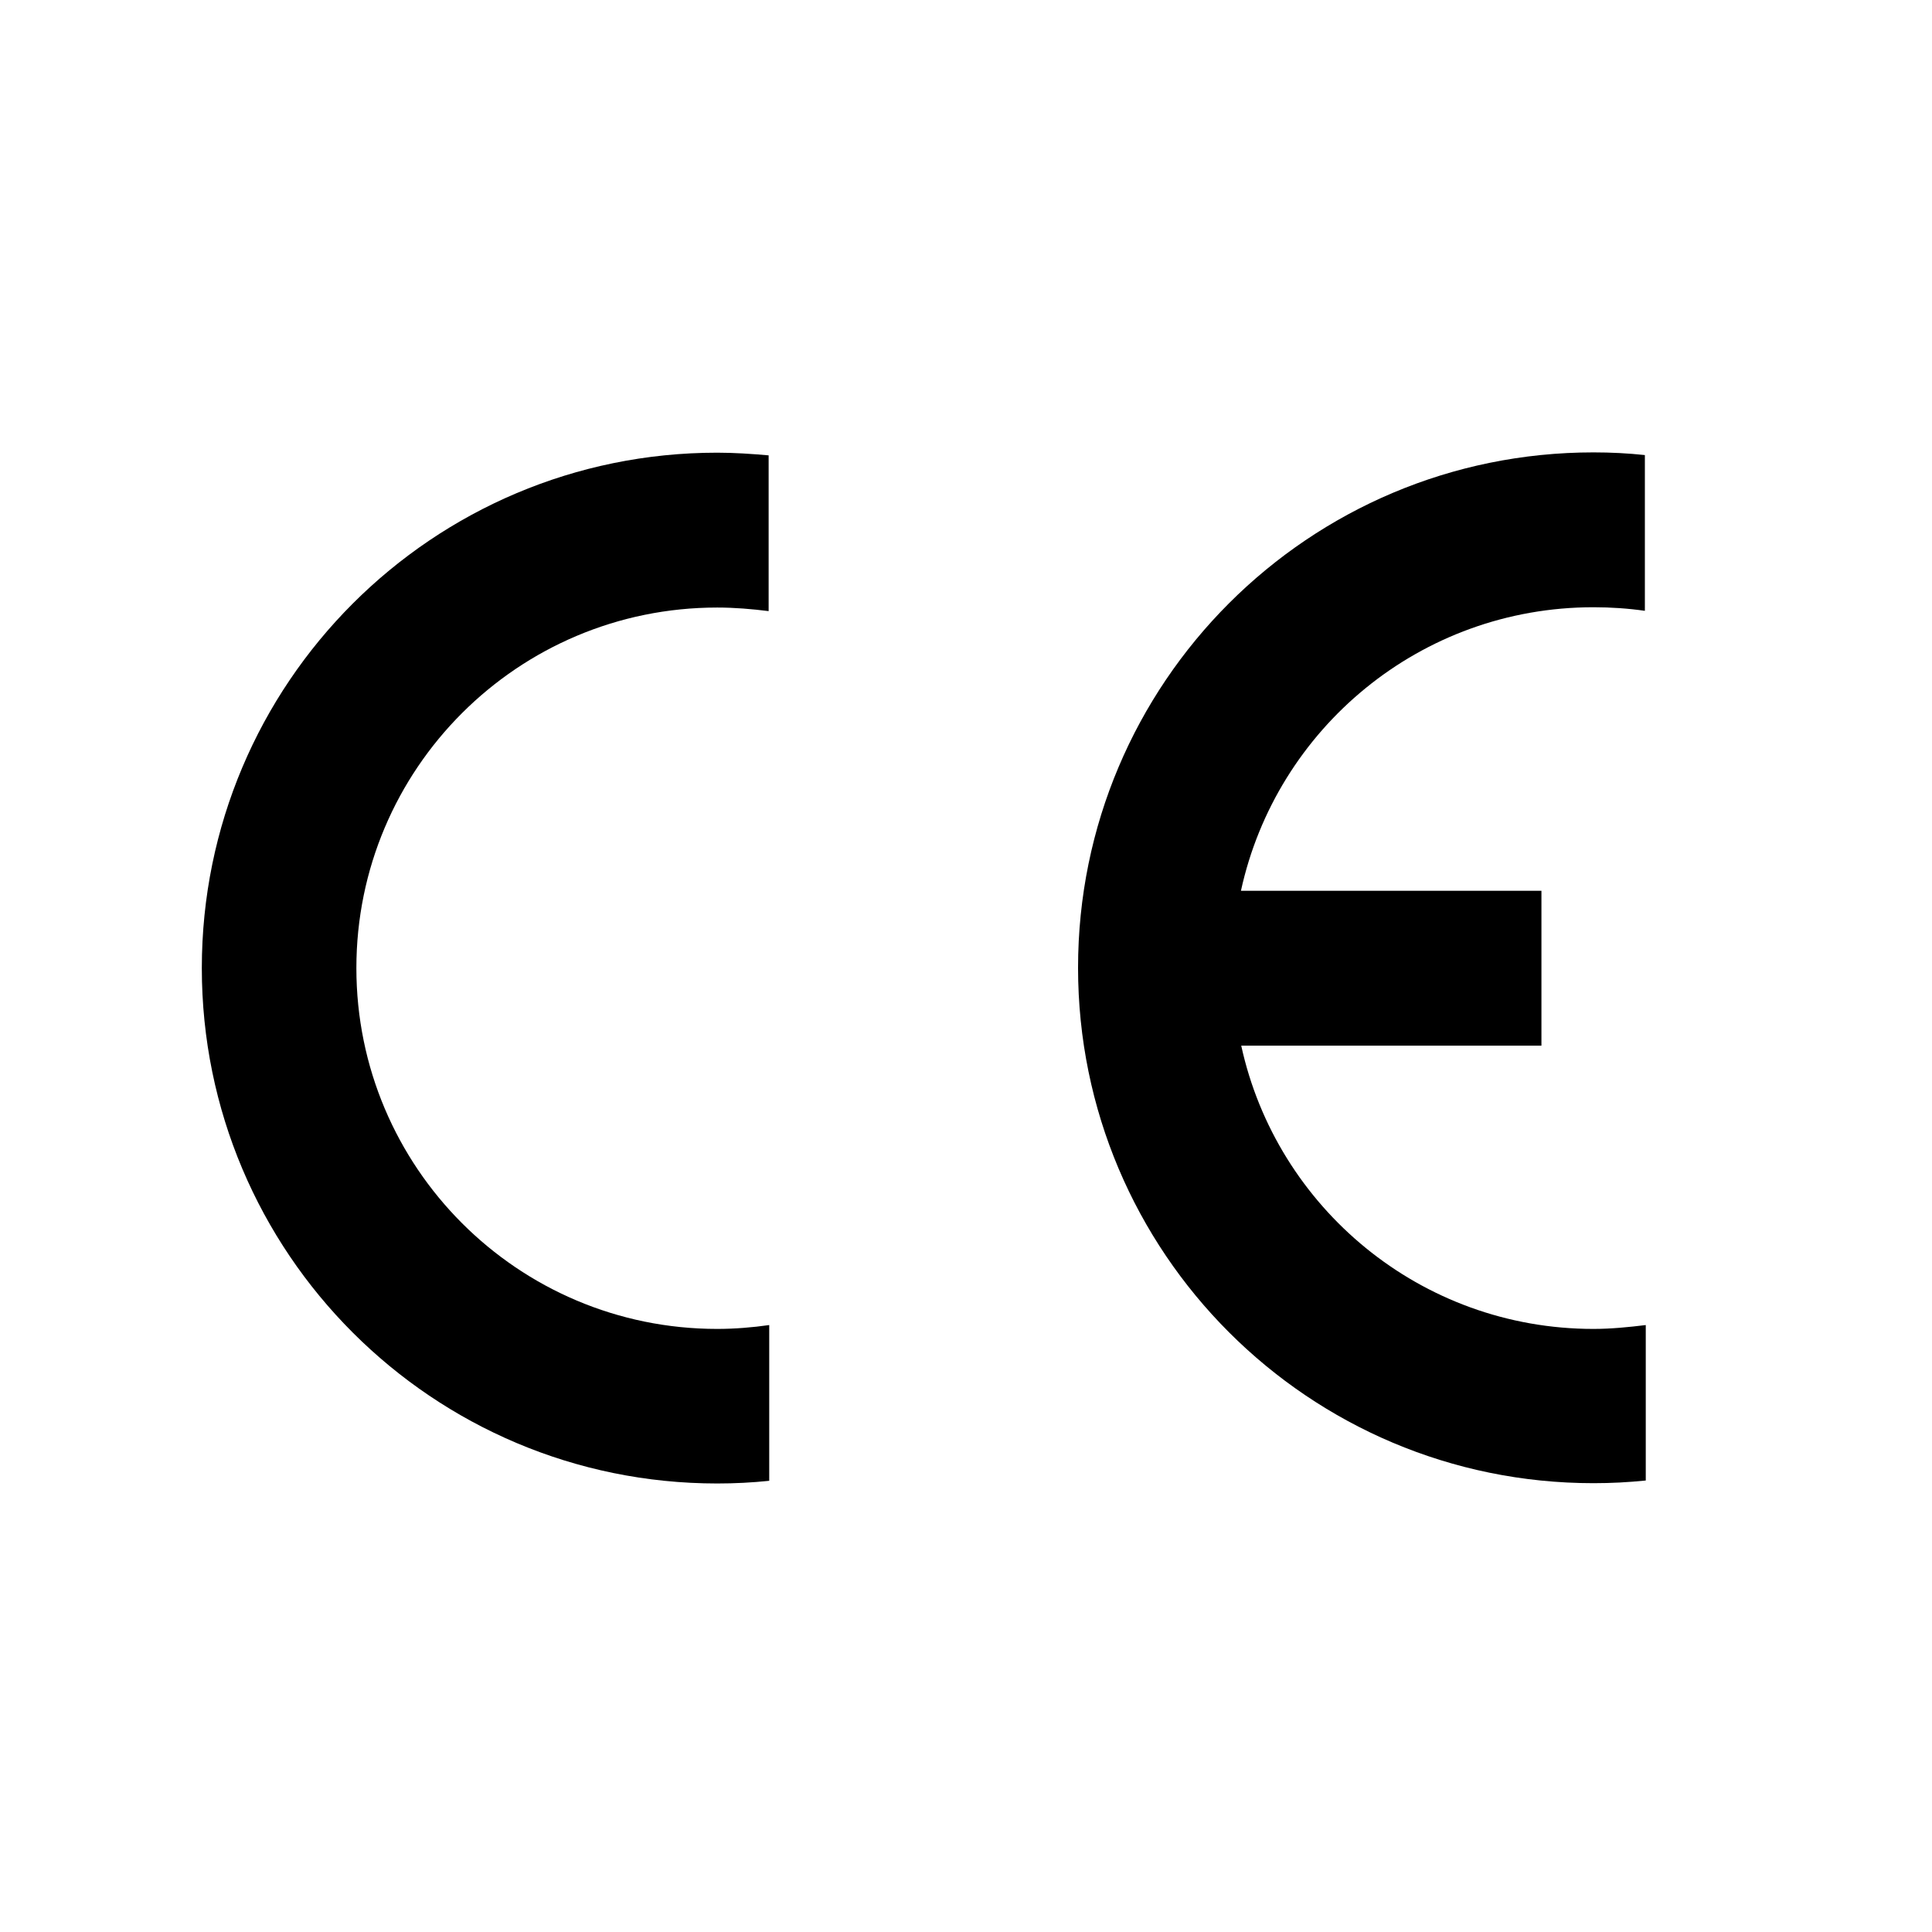 <?xml version="1.0" encoding="UTF-8"?>
<svg id="logo" xmlns="http://www.w3.org/2000/svg" width="65" height="65" viewBox="0 0 65 65">
  <defs>
    <style>
      .cls-1 {
        fill: #000;
        stroke-width: 0px;
      }
    </style>
  </defs>
  <path class="cls-1" d="M25.88,44.58c-.56.08-1.16.13-1.75.13-6.71,0-12.14-5.44-12.14-12.14s5.43-12.13,12.14-12.13c.59,0,1.17.05,1.73.12v-5.24c-.57-.05-1.15-.09-1.73-.09-9.58,0-17.34,7.76-17.34,17.34s7.76,17.34,17.34,17.34c.6,0,1.17-.03,1.75-.09v-5.23Z"/>
  <path class="cls-1" d="M51.86,29.97h-10.11c1.19-5.46,6.04-9.54,11.86-9.54.59,0,1.17.04,1.73.12v-5.24c-.56-.06-1.14-.09-1.73-.09-9.58,0-17.34,7.76-17.34,17.34s7.76,17.34,17.34,17.34c.6,0,1.17-.03,1.76-.09v-5.23c-.57.07-1.17.13-1.76.13-5.81,0-10.66-4.08-11.85-9.53h10.1v-5.2Z"/>
</svg>